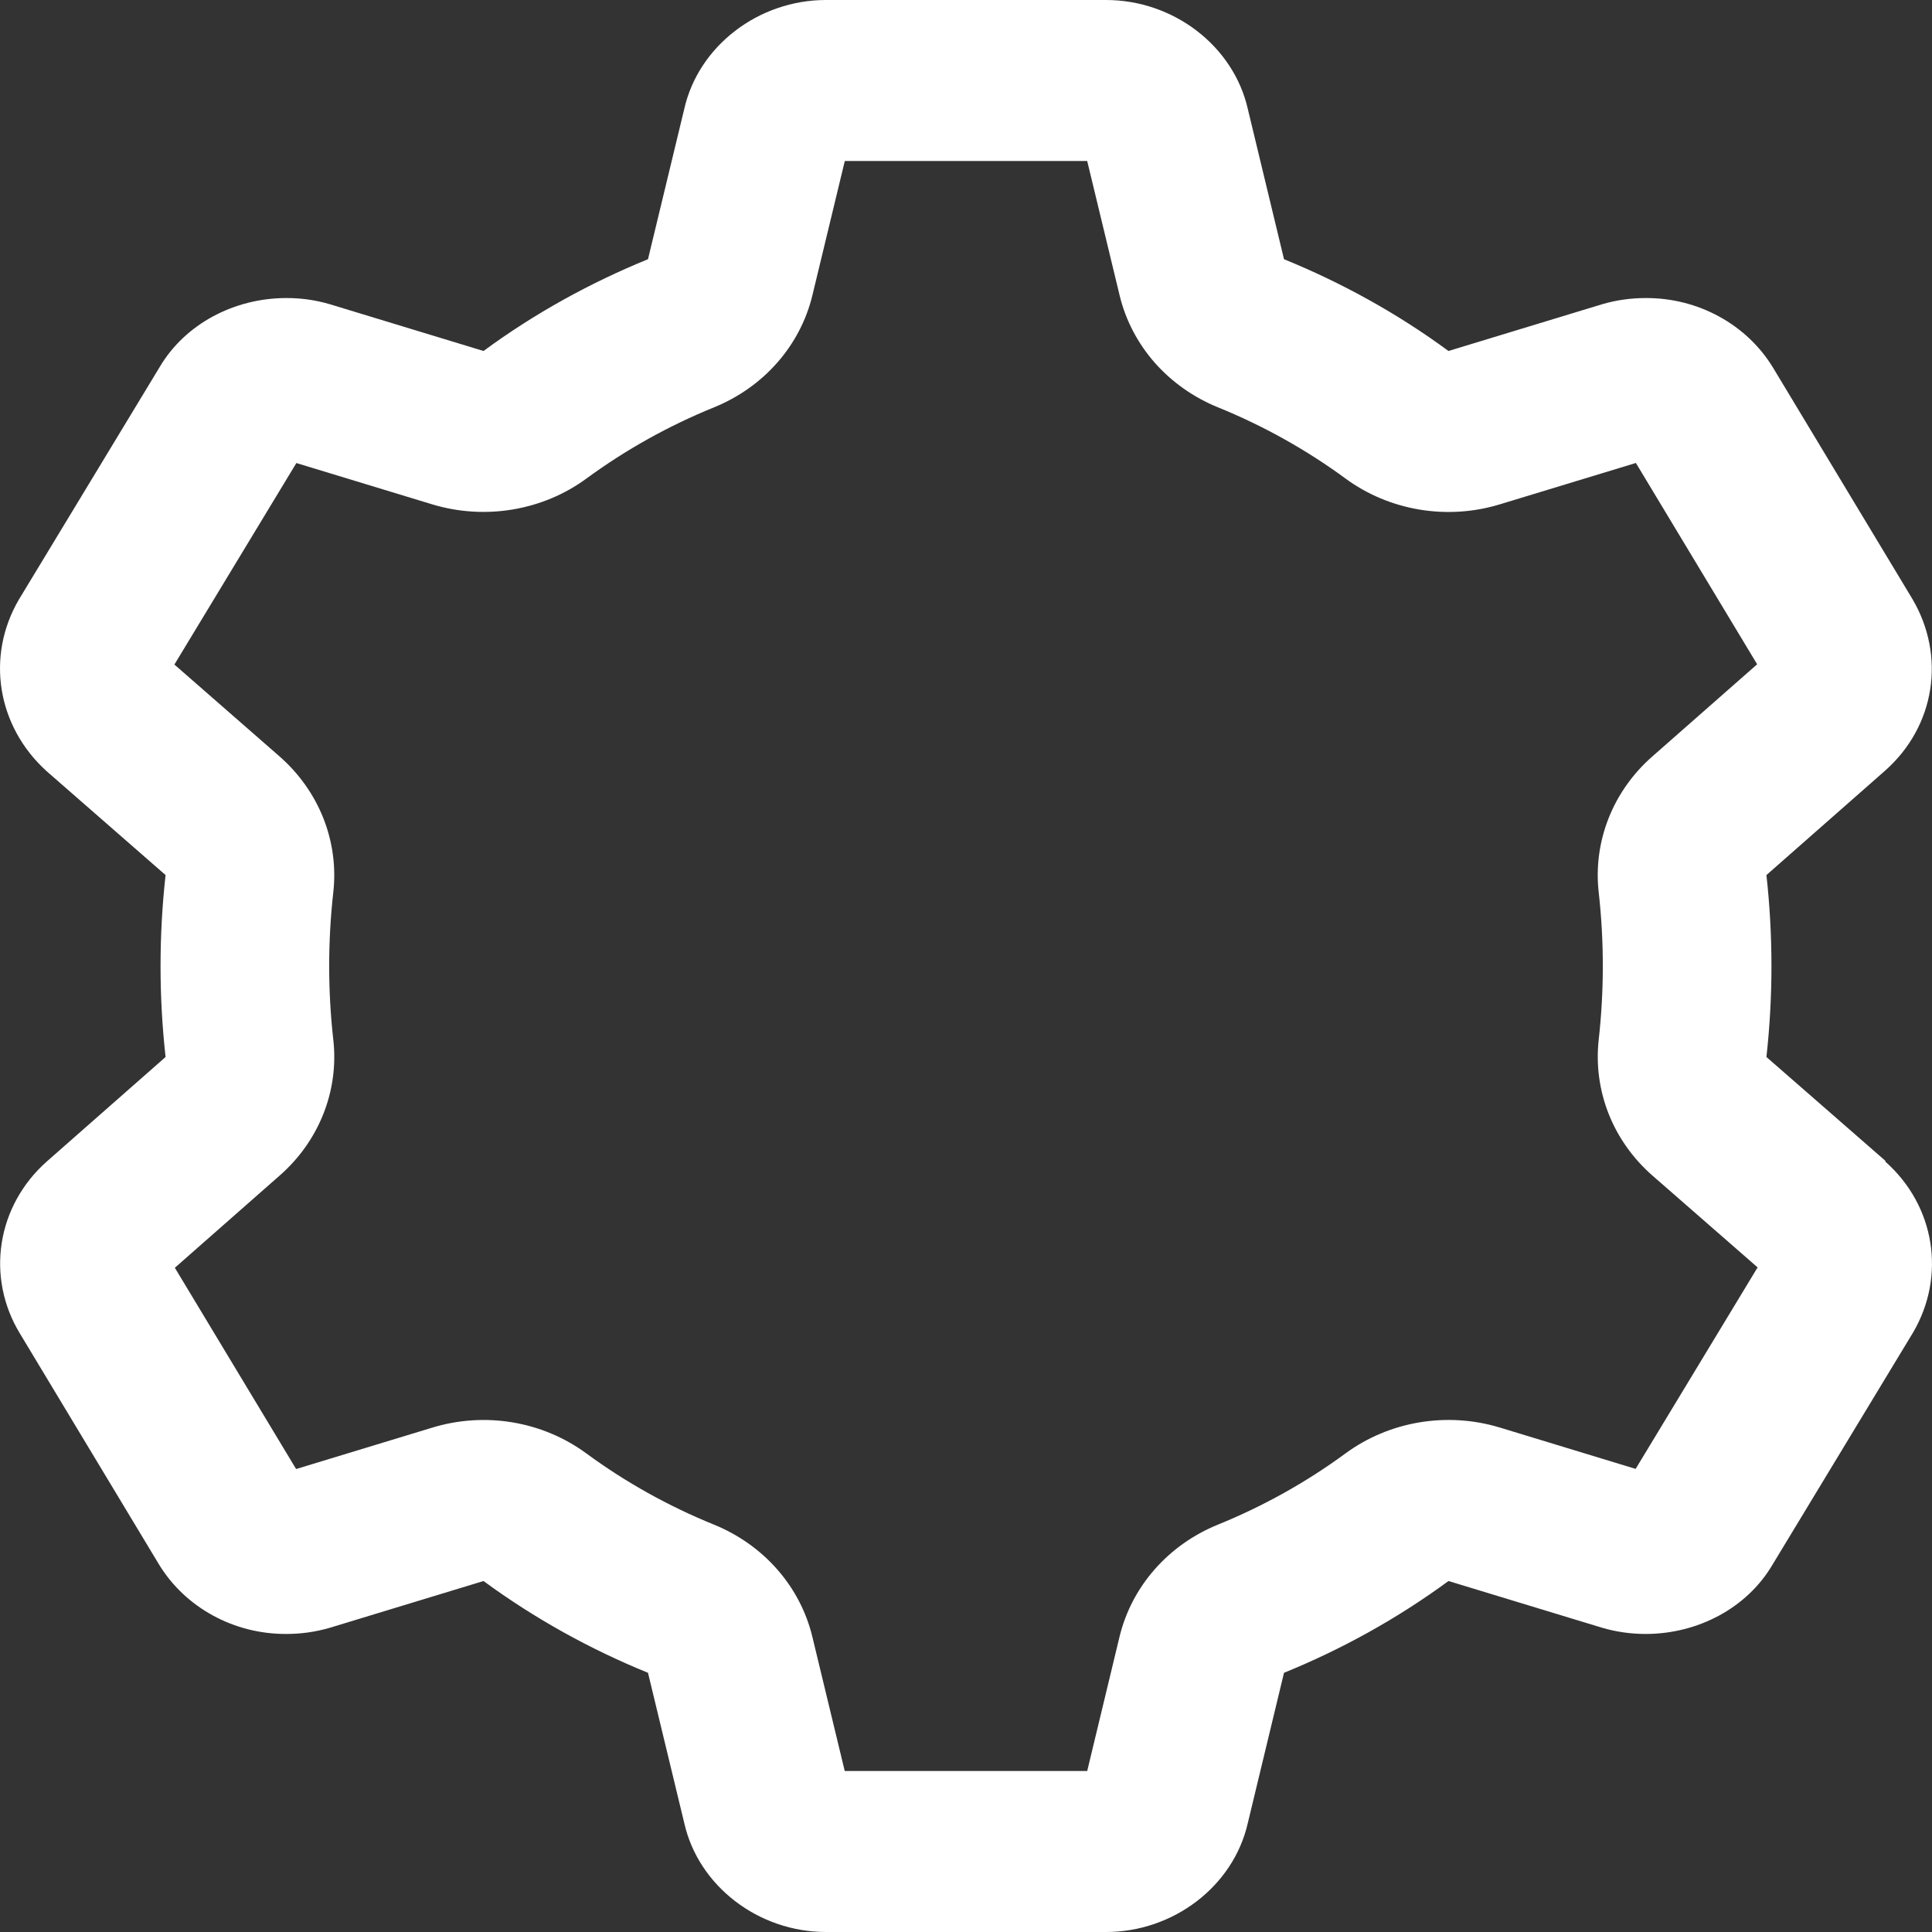 <svg width="30" height="30" viewBox="0 0 30 30" fill="none" xmlns="http://www.w3.org/2000/svg">
<rect x="0" y="0" width="30" height="30" fill="#333333" stroke="none"/>
<path d="M16.882 2.5L17.385 4.585C17.477 4.969 17.664 5.327 17.928 5.629C18.194 5.931 18.53 6.169 18.91 6.324C19.617 6.611 20.283 6.983 20.892 7.43C21.228 7.677 21.621 7.842 22.038 7.912C22.455 7.982 22.883 7.955 23.287 7.832L25.402 7.189L27.285 10.315L25.653 11.75C25.353 12.014 25.122 12.341 24.978 12.706C24.834 13.071 24.781 13.463 24.824 13.85C24.91 14.614 24.91 15.386 24.824 16.15C24.782 16.539 24.835 16.932 24.98 17.298C25.125 17.664 25.359 17.992 25.661 18.256L27.292 19.68L25.398 22.809L23.287 22.166C22.883 22.044 22.455 22.017 22.038 22.087C21.621 22.157 21.228 22.322 20.892 22.569C20.283 23.016 19.617 23.388 18.91 23.675C18.53 23.83 18.193 24.068 17.928 24.371C17.663 24.673 17.477 25.031 17.384 25.415L16.882 27.5H13.117L12.614 25.415C12.521 25.031 12.335 24.673 12.069 24.37C11.804 24.068 11.468 23.83 11.088 23.675C10.38 23.388 9.714 23.016 9.105 22.569C8.77 22.322 8.377 22.157 7.961 22.087C7.544 22.017 7.116 22.045 6.713 22.168L4.598 22.811L2.715 19.686L4.347 18.25C4.956 17.715 5.263 16.936 5.176 16.15C5.09 15.386 5.09 14.614 5.176 13.85C5.219 13.461 5.165 13.068 5.02 12.702C4.874 12.336 4.641 12.008 4.339 11.744L2.708 10.319L4.602 7.19L6.713 7.832C7.117 7.954 7.545 7.981 7.962 7.911C8.379 7.841 8.772 7.676 9.107 7.43C9.717 6.983 10.383 6.611 11.09 6.324C11.47 6.169 11.806 5.931 12.071 5.629C12.336 5.327 12.522 4.969 12.615 4.585L13.118 2.5H16.882ZM17.174 0H12.826C11.778 0 10.848 0.713 10.626 1.688L10.062 4.025C9.172 4.388 8.307 4.862 7.508 5.45L5.125 4.725C4.905 4.66 4.676 4.627 4.446 4.628C3.643 4.628 2.877 5.026 2.479 5.7L0.292 9.312C-0.219 10.188 -0.049 11.275 0.724 11.975L2.571 13.588C2.467 14.527 2.467 15.473 2.571 16.413L0.724 18.038C0.349 18.371 0.103 18.815 0.027 19.299C-0.049 19.782 0.049 20.276 0.305 20.7L2.466 24.288C2.667 24.619 2.956 24.894 3.304 25.084C3.652 25.275 4.046 25.374 4.447 25.372C4.673 25.372 4.901 25.341 5.125 25.275L7.508 24.55C8.307 25.137 9.172 25.613 10.062 25.975L10.626 28.312C10.848 29.288 11.778 30 12.826 30H17.174C18.222 30 19.152 29.288 19.375 28.312L19.938 25.975C20.828 25.613 21.693 25.137 22.492 24.55L24.875 25.275C25.099 25.341 25.329 25.372 25.554 25.372C26.357 25.372 27.123 24.974 27.521 24.3L29.708 20.688C30.219 19.812 30.049 18.725 29.276 18.038V18.025L27.429 16.413C27.533 15.473 27.533 14.527 27.429 13.588L29.276 11.963C30.049 11.275 30.219 10.188 29.695 9.3L27.534 5.713C27.333 5.381 27.044 5.106 26.696 4.916C26.348 4.725 25.954 4.626 25.553 4.628C25.327 4.628 25.099 4.659 24.875 4.725L22.492 5.45C21.693 4.862 20.828 4.388 19.938 4.025L19.375 1.688C19.152 0.713 18.222 0 17.174 0Z" fill="white"/>
</svg>
